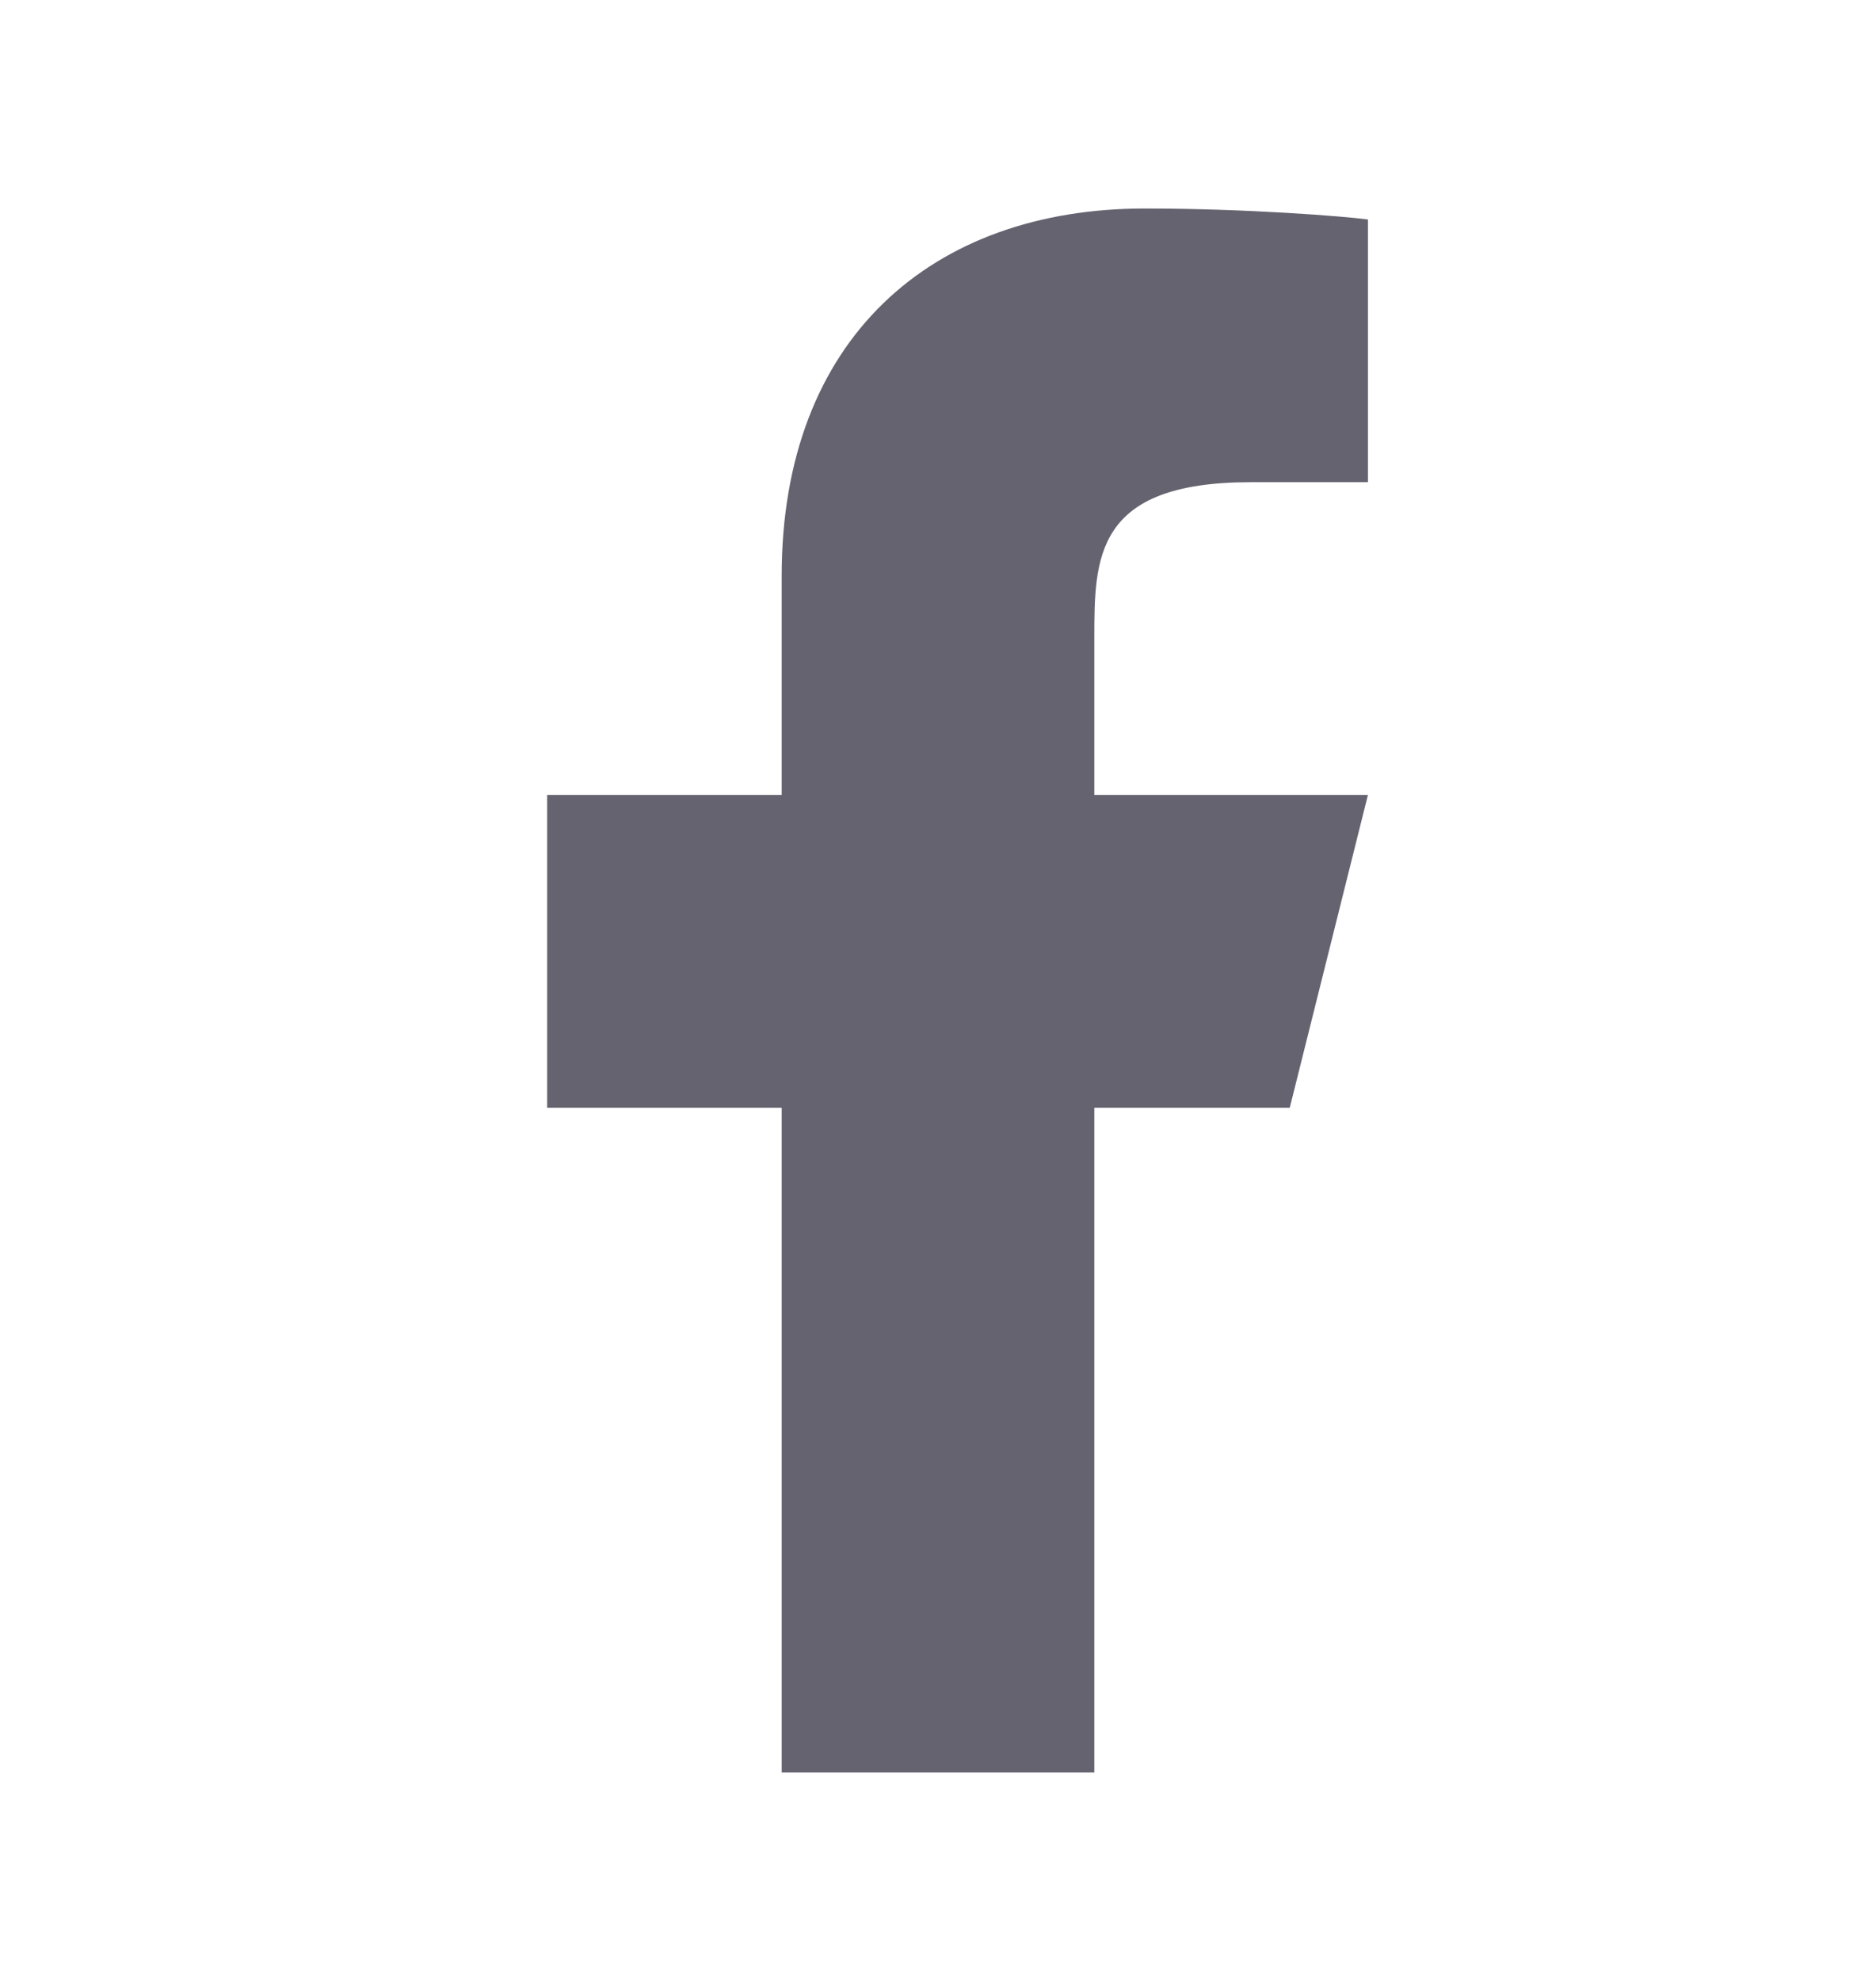 <?xml version="1.0" encoding="UTF-8"?>
<svg xmlns="http://www.w3.org/2000/svg" width="18" height="19" viewBox="0 0 18 19" fill="none">
  <path d="M10.5 10.625H12.375L13.125 7.625H10.5V6.125C10.5 5.353 10.5 4.625 12 4.625H13.125V2.105C12.88 2.073 11.957 2 10.982 2C8.946 2 7.5 3.243 7.5 5.525V7.625H5.25V10.625H7.5V17H10.5V10.625Z" fill="#64636F"></path>
</svg>
